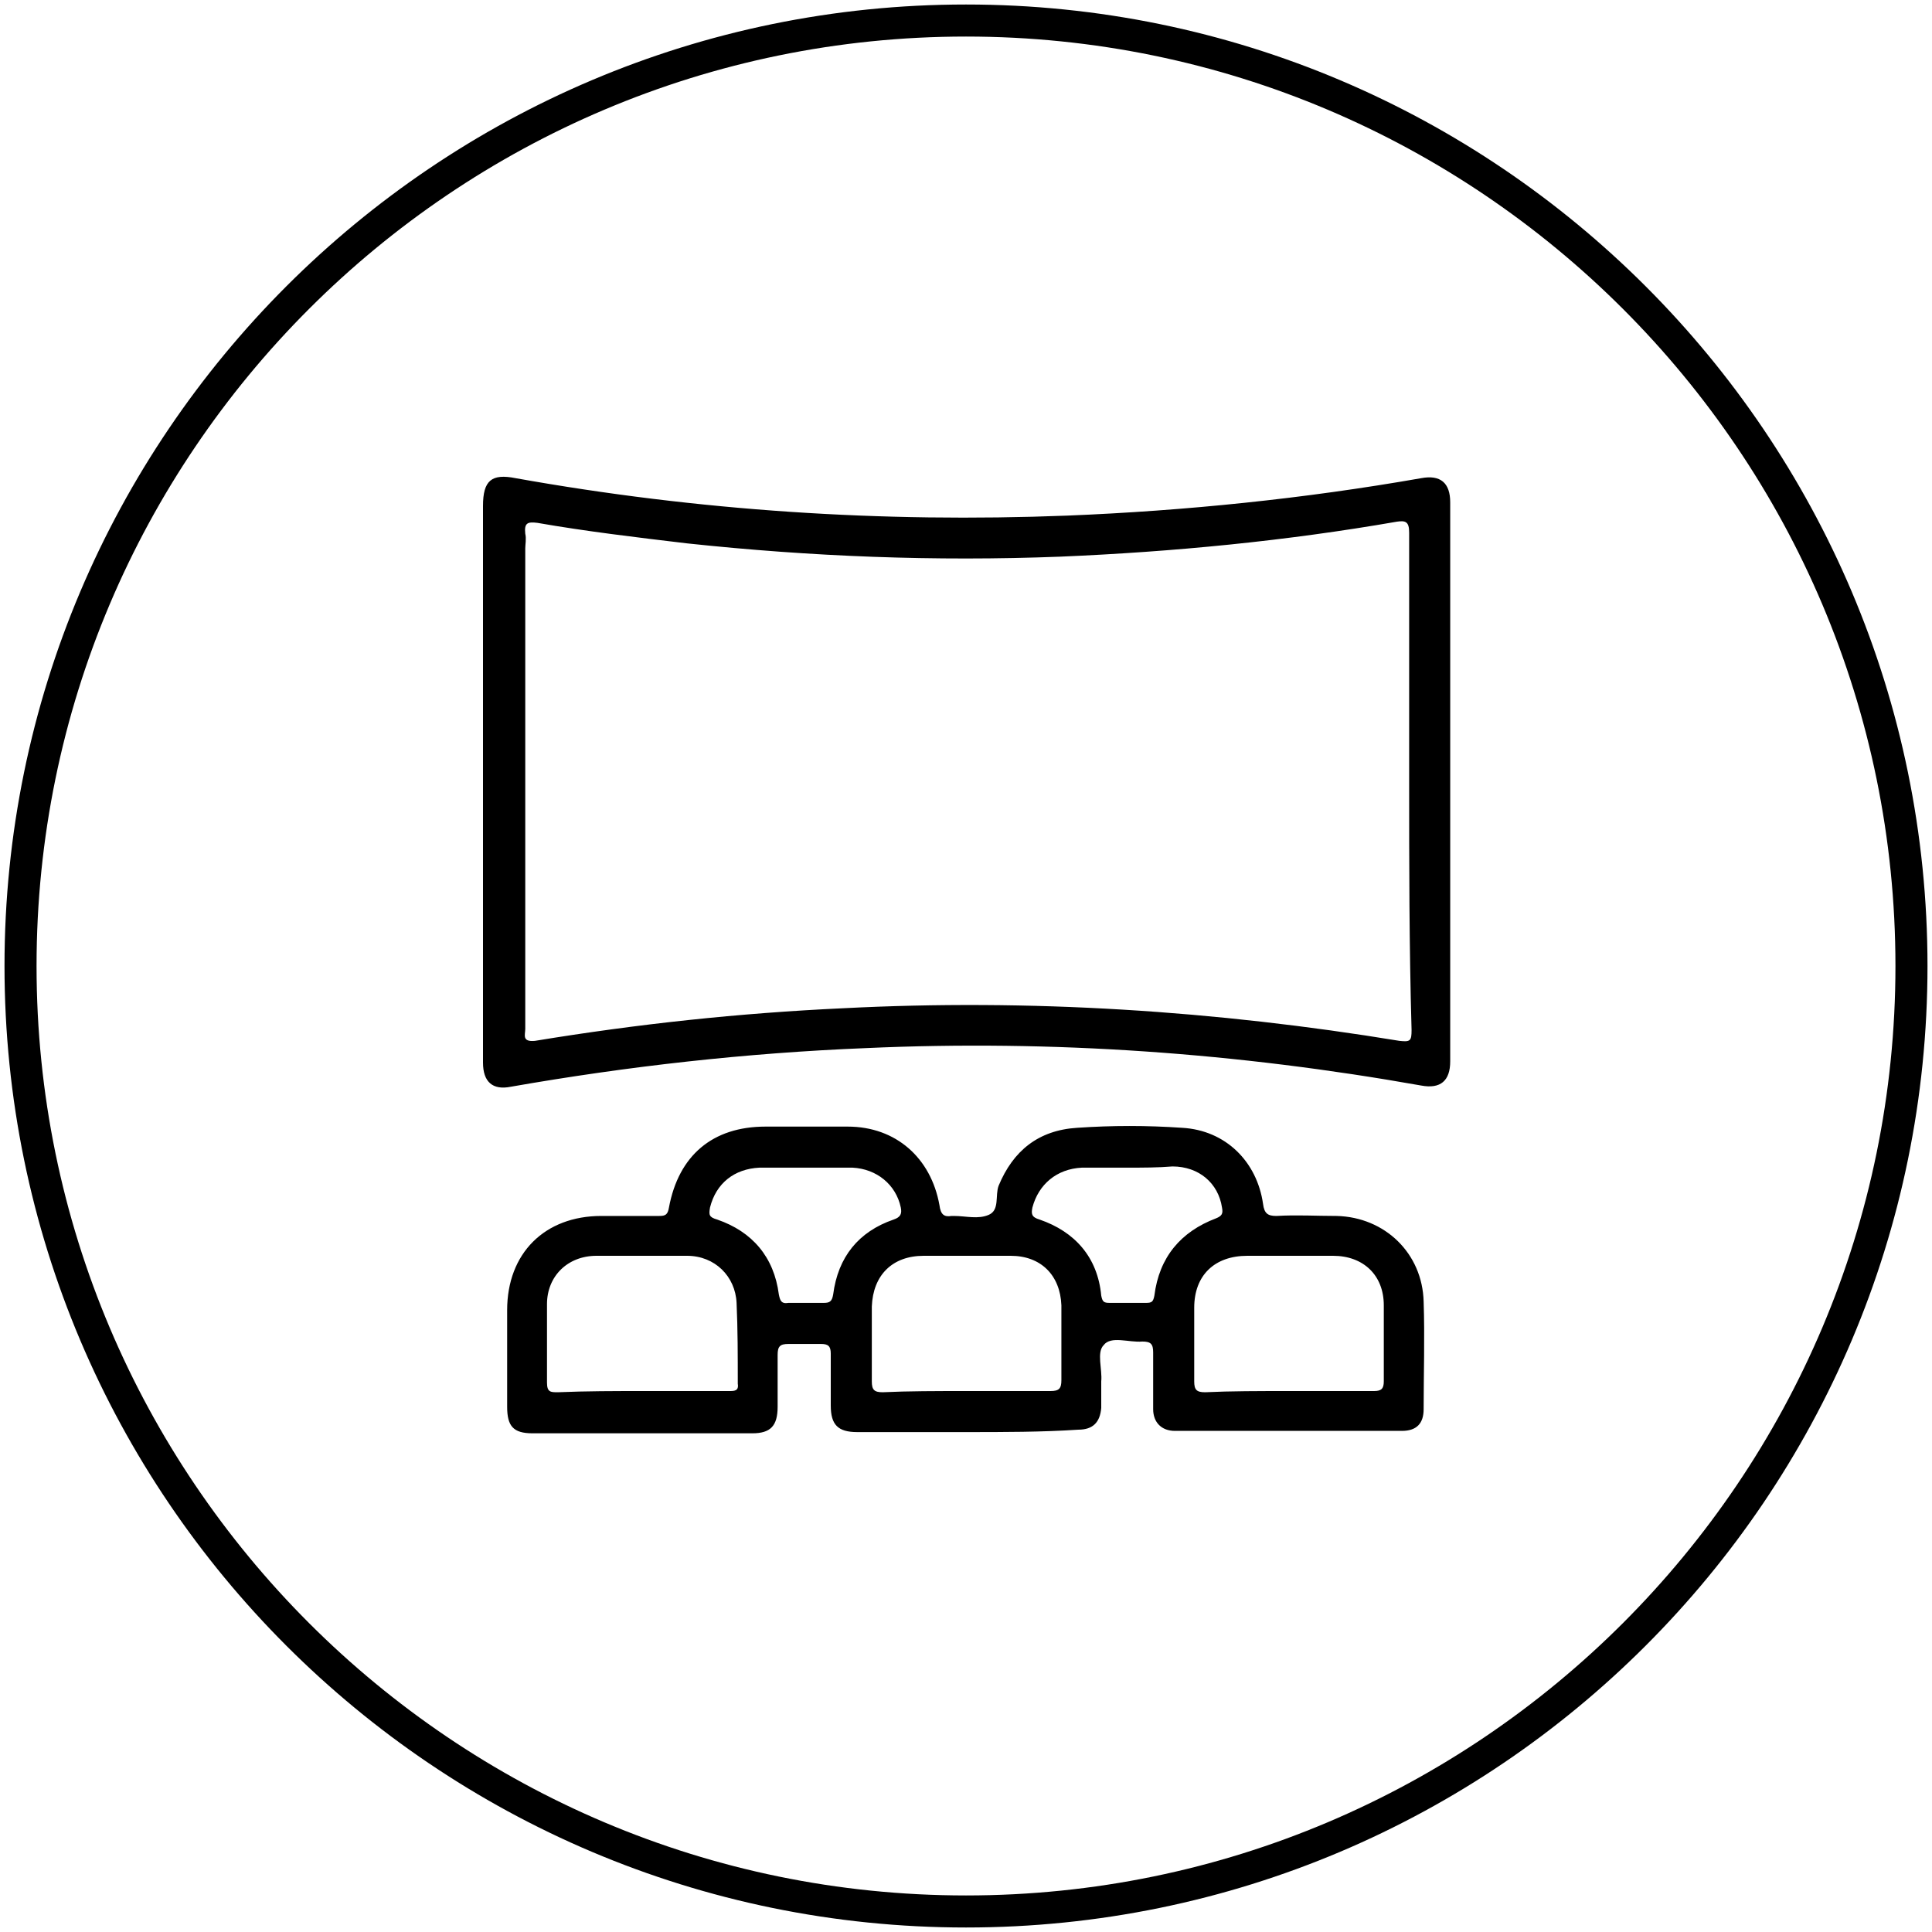 <svg xmlns="http://www.w3.org/2000/svg" xmlns:xlink="http://www.w3.org/1999/xlink" id="Layer_1" x="0px" y="0px" viewBox="0 0 160 160" style="enable-background:new 0 0 160 160;" xml:space="preserve"><style type="text/css">	.st0{fill:none;stroke:#000000;stroke-width:2.654;}	.st1{fill:#000000;}</style><g>	<g>		<path class="st0" d="M158.3,80c0,43.2-35.1,78.3-78.3,78.3S1.7,123.2,1.7,80S36.8,1.7,80,1.7S158.3,36.8,158.3,80z"></path>	</g></g><g>	<path class="st1" d="M40,64.7c0-7.6,0-15.2,0-22.8c0-2.1,0.7-2.7,2.7-2.3c15.1,2.7,30.3,3.7,45.7,3.1c9.8-0.4,19.6-1.4,29.3-3.1  c1.6-0.3,2.4,0.4,2.4,2c0,15.4,0,30.9,0,46.3c0,1.6-0.8,2.3-2.4,2c-15.2-2.7-30.5-3.8-46-3.1c-9.9,0.4-19.7,1.5-29.4,3.2  c-1.5,0.3-2.3-0.4-2.3-2C40,80.1,40,72.4,40,64.7z M116.7,64.7c0-6.8,0-13.8,0-20.6c0-0.9-0.3-1-1-0.9c-9.2,1.6-18.5,2.5-27.9,2.9  c-10.4,0.4-20.6,0-30.9-1.1c-4.2-0.5-8.4-1-12.4-1.7c-0.8-0.1-1.1,0-1,0.9c0.1,0.4,0,0.9,0,1.2c0,13.3,0,26.5,0,39.8  c0,0.5-0.3,1.1,0.8,1c8.5-1.4,16.9-2.3,25.5-2.7c15.5-0.8,30.9,0.2,46.1,2.7c0.9,0.1,1,0,1-0.9C116.7,78.3,116.7,71.5,116.7,64.7z"></path>	<path class="st1" d="M80,118.6c-3,0-6,0-9,0c-1.6,0-2.2-0.6-2.2-2.2c0-1.4,0-2.9,0-4.3c0-0.6-0.2-0.8-0.8-0.8c-0.9,0-1.7,0-2.7,0  c-0.7,0-0.9,0.2-0.9,0.9c0,1.4,0,2.9,0,4.3c0,1.6-0.6,2.2-2.1,2.2c-6.1,0-12.2,0-18.2,0c-1.6,0-2.1-0.6-2.1-2.2c0-2.7,0-5.3,0-8  c0-4.7,3.1-7.8,7.8-7.8c1.6,0,3.2,0,4.8,0c0.5,0,0.7-0.1,0.8-0.7c0.8-4.3,3.6-6.7,8-6.7c2.3,0,4.6,0,6.8,0c4,0,6.9,2.6,7.6,6.5  c0.1,0.8,0.4,1,1,0.9H79c1,0,2,0.3,2.9-0.1s0.5-1.6,0.8-2.4c1.2-2.9,3.3-4.6,6.5-4.8c2.9-0.2,5.8-0.2,8.7,0  c3.6,0.2,6.2,2.8,6.7,6.3c0.1,0.8,0.4,1,1.1,1c1.7-0.1,3.3,0,5,0c4,0.1,7.1,3.1,7.2,7.1c0.1,2.9,0,6,0,8.9c0,1.2-0.6,1.8-1.8,1.8  c-6.3,0-12.5,0-18.8,0c-1.1,0-1.8-0.7-1.8-1.8c0-1.5,0-3,0-4.7c0-0.7-0.2-0.9-0.9-0.9c-1.1,0.1-2.6-0.5-3.2,0.3  c-0.6,0.6-0.1,2-0.2,3c0,0.8,0,1.5,0,2.2c-0.1,1.2-0.7,1.8-1.9,1.8C86.3,118.6,83.1,118.6,80,118.6z M53.3,115.2c2.4,0,4.8,0,7.1,0  c0.4,0,0.8,0,0.7-0.6c0-2.3,0-4.5-0.1-6.7s-1.8-3.9-4.1-3.9c-2.5,0-4.9,0-7.5,0c-2.4,0-4.1,1.7-4.1,4c0,2.2,0,4.3,0,6.5  c0,0.8,0.3,0.8,0.9,0.8C48.6,115.2,50.9,115.2,53.3,115.2z M106.7,115.2c2.4,0,4.8,0,7.1,0c0.6,0,0.8-0.2,0.8-0.8  c0-2.1,0-4.2,0-6.3c0-2.5-1.7-4.1-4.2-4.1c-2.4,0-4.8,0-7.1,0c-2.7,0-4.4,1.6-4.4,4.3c0,2,0,4.1,0,6.1c0,0.7,0.2,0.9,0.9,0.9  C101.9,115.2,104.3,115.2,106.7,115.2z M80,115.2c2.4,0,4.7,0,7,0c0.7,0,0.9-0.2,0.9-0.9c0-2.1,0-4.2,0-6.2  c-0.1-2.5-1.7-4.1-4.2-4.1c-2.4,0-4.8,0-7.2,0c-2.6,0-4.2,1.6-4.3,4.2c0,2.1,0,4.2,0,6.2c0,0.7,0.2,0.9,0.9,0.9  C75.2,115.2,77.6,115.2,80,115.2z M93.4,96.7c-1.2,0-2.6,0-3.8,0c-2.1,0.1-3.6,1.4-4.1,3.3c-0.1,0.5-0.1,0.8,0.6,1  c2.9,1,4.8,3.1,5.1,6.3c0.1,0.5,0.2,0.6,0.7,0.6c1,0,2,0,3,0c0.5,0,0.6-0.1,0.7-0.6c0.4-3.2,2.2-5.3,5.1-6.4  c0.5-0.2,0.6-0.4,0.5-0.9c-0.3-2-1.9-3.4-4.1-3.4C95.9,96.7,94.6,96.7,93.4,96.7z M66.7,96.7c-1.2,0-2.6,0-3.8,0  c-2.1,0.1-3.6,1.3-4.1,3.3c-0.1,0.6-0.1,0.8,0.6,1c2.9,1,4.7,3.1,5.1,6.2c0.1,0.5,0.2,0.8,0.8,0.7c1,0,1.9,0,2.9,0  c0.5,0,0.7-0.1,0.8-0.7c0.4-3.1,2.1-5.2,5-6.2c0.6-0.2,0.7-0.5,0.6-1c-0.4-1.9-2-3.2-4-3.3C69.2,96.7,67.9,96.7,66.7,96.7z"></path></g></svg>